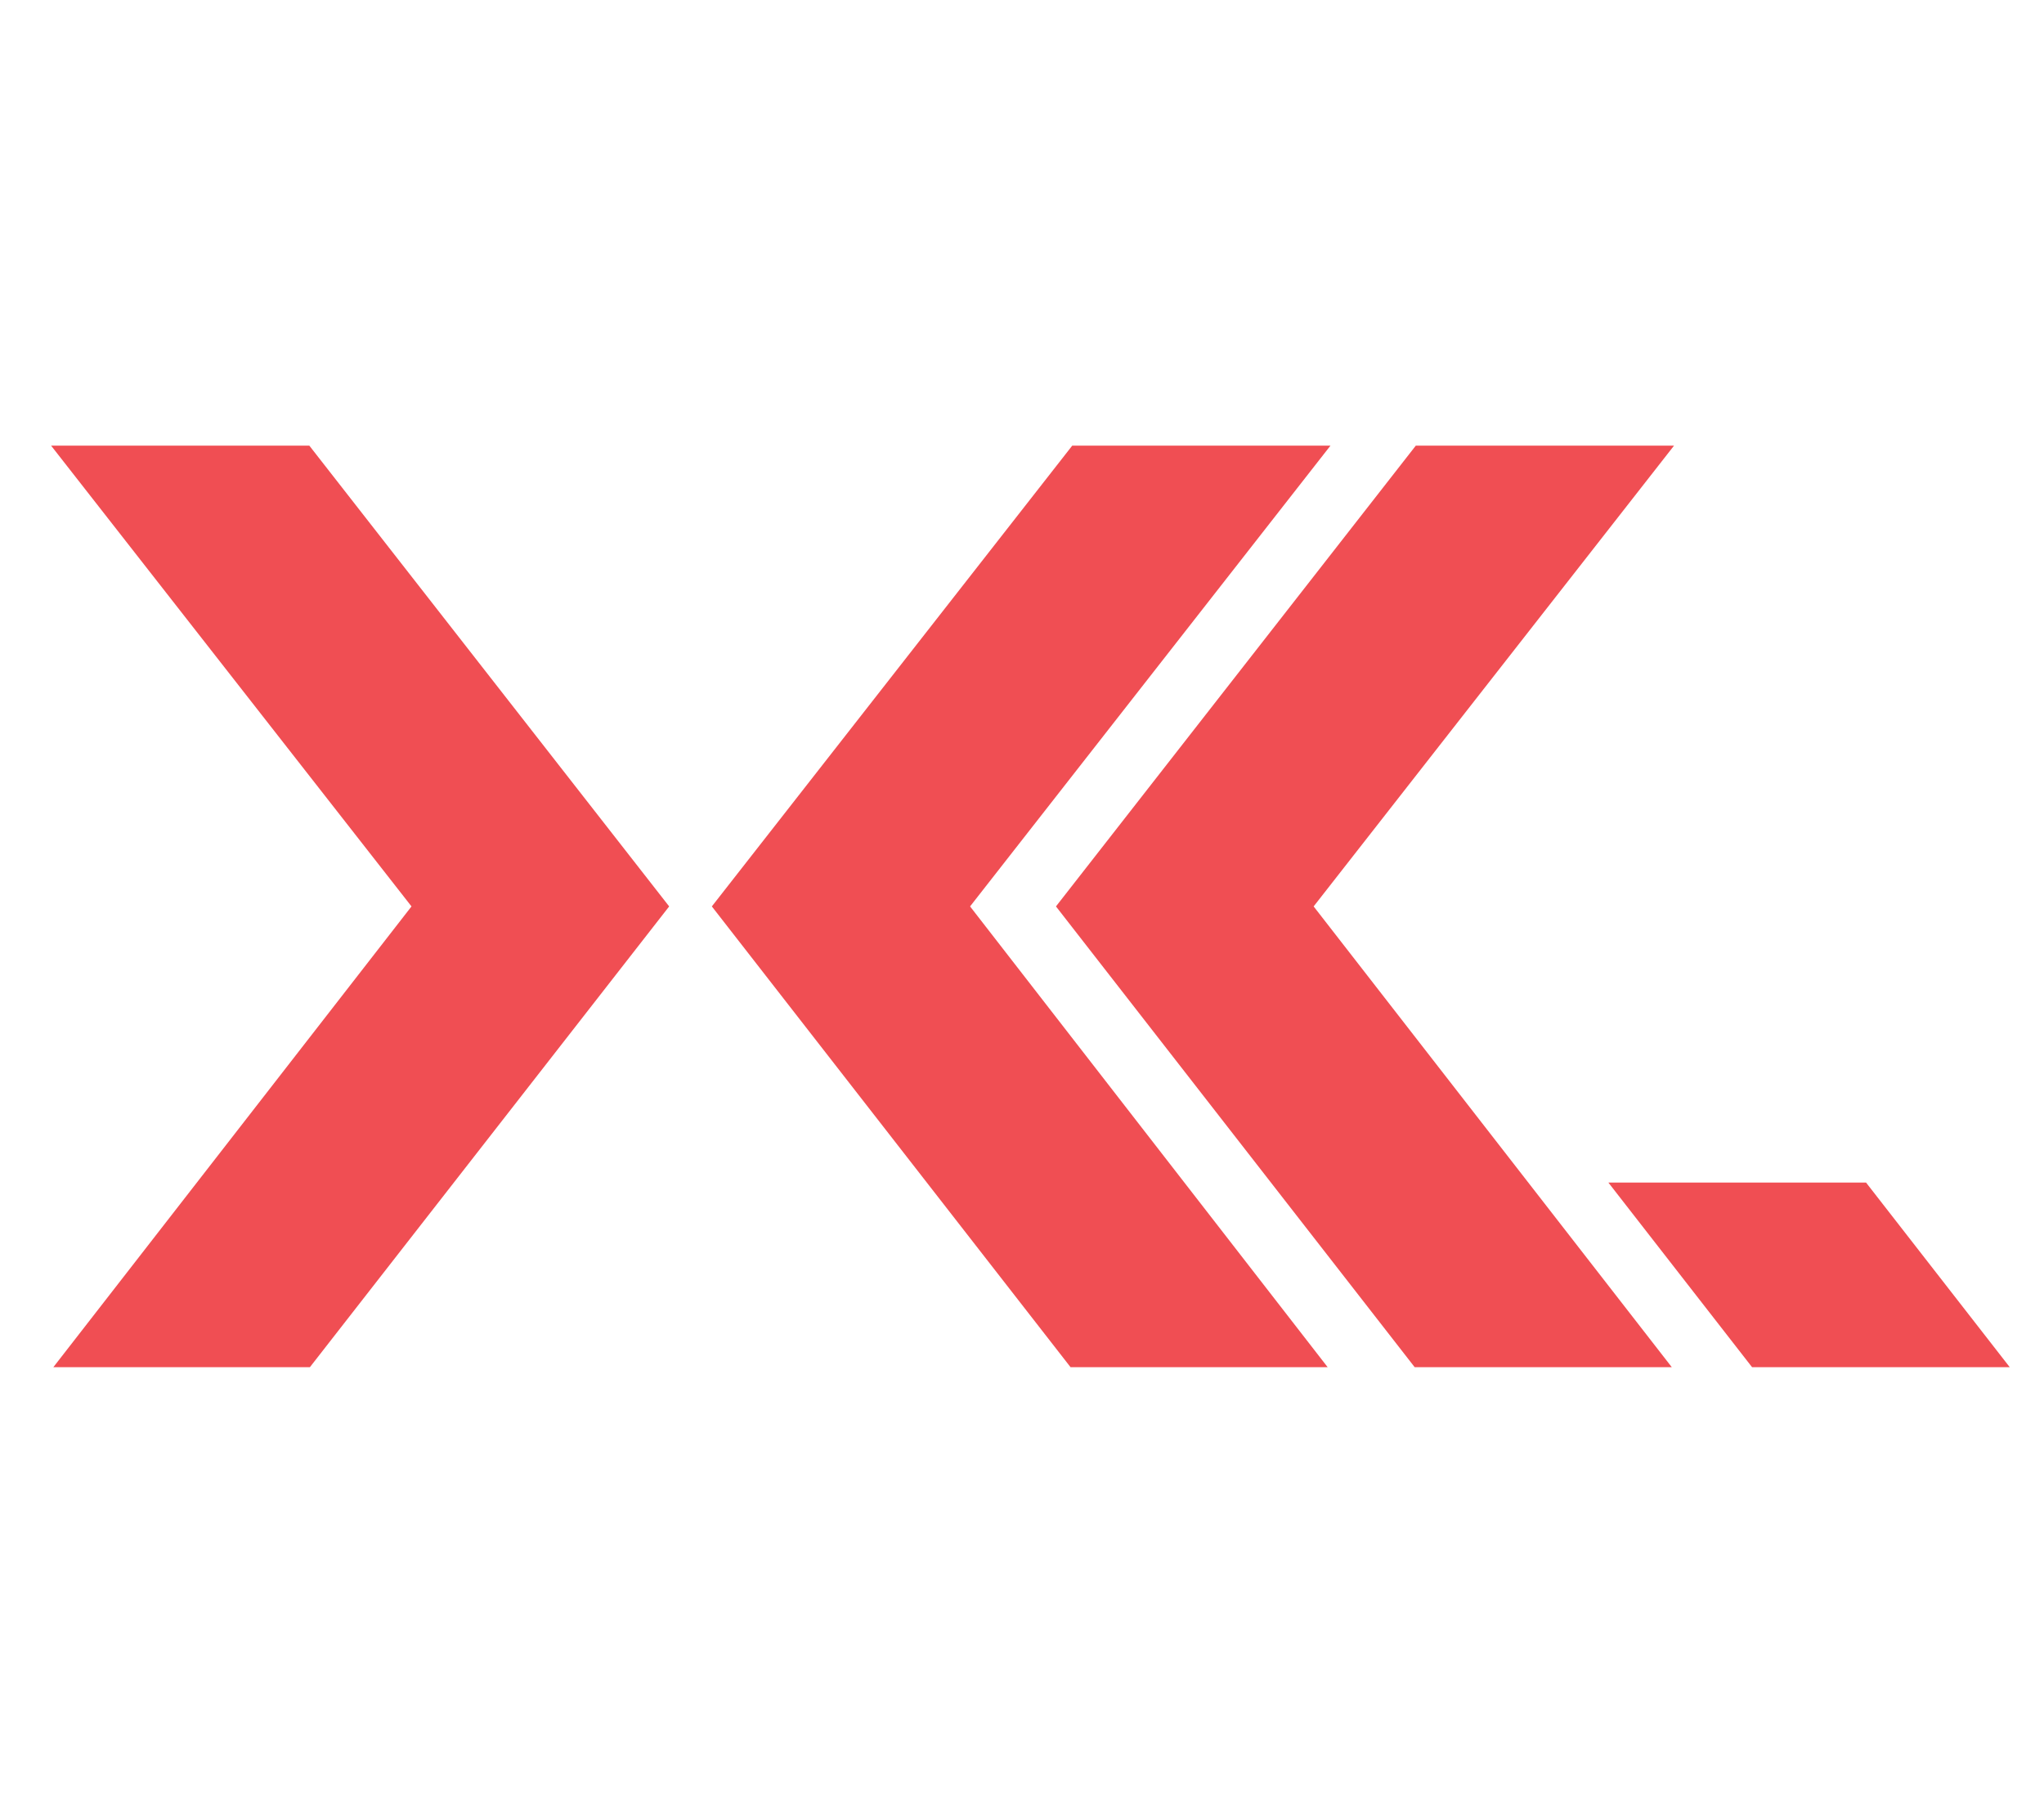 <?xml version="1.0" encoding="utf-8"?>
<!-- Generator: Adobe Illustrator 24.2.1, SVG Export Plug-In . SVG Version: 6.00 Build 0)  -->
<svg version="1.1" id="Layer_1" xmlns="http://www.w3.org/2000/svg" xmlns:xlink="http://www.w3.org/1999/xlink" x="0px" y="0px"
	 viewBox="0 0 364.1 323" style="enable-background:new 0 0 364.1 323;" xml:space="preserve">
<style type="text/css">
	.st0{fill:#F04E53;}
</style>
<path class="st0" d="M55.2,243.6H9.5l63.8-82.1L9.1,79.4h46l64.1,82.1L55.2,243.6z"/>
<path class="st0" d="M236.5,243.6h-45.8l-63.9-82.1L191,79.4h46l-64.2,82.1L236.5,243.6z"/>
<path class="st0" d="M297.8,243.6H252l-63.9-82.1l64.1-82.1h46L234,161.5L297.8,243.6z"/>
<path class="st0" d="M358,243.6h-45.9l-25.6-32.9h45.9L358,243.6z"/>
</svg>
